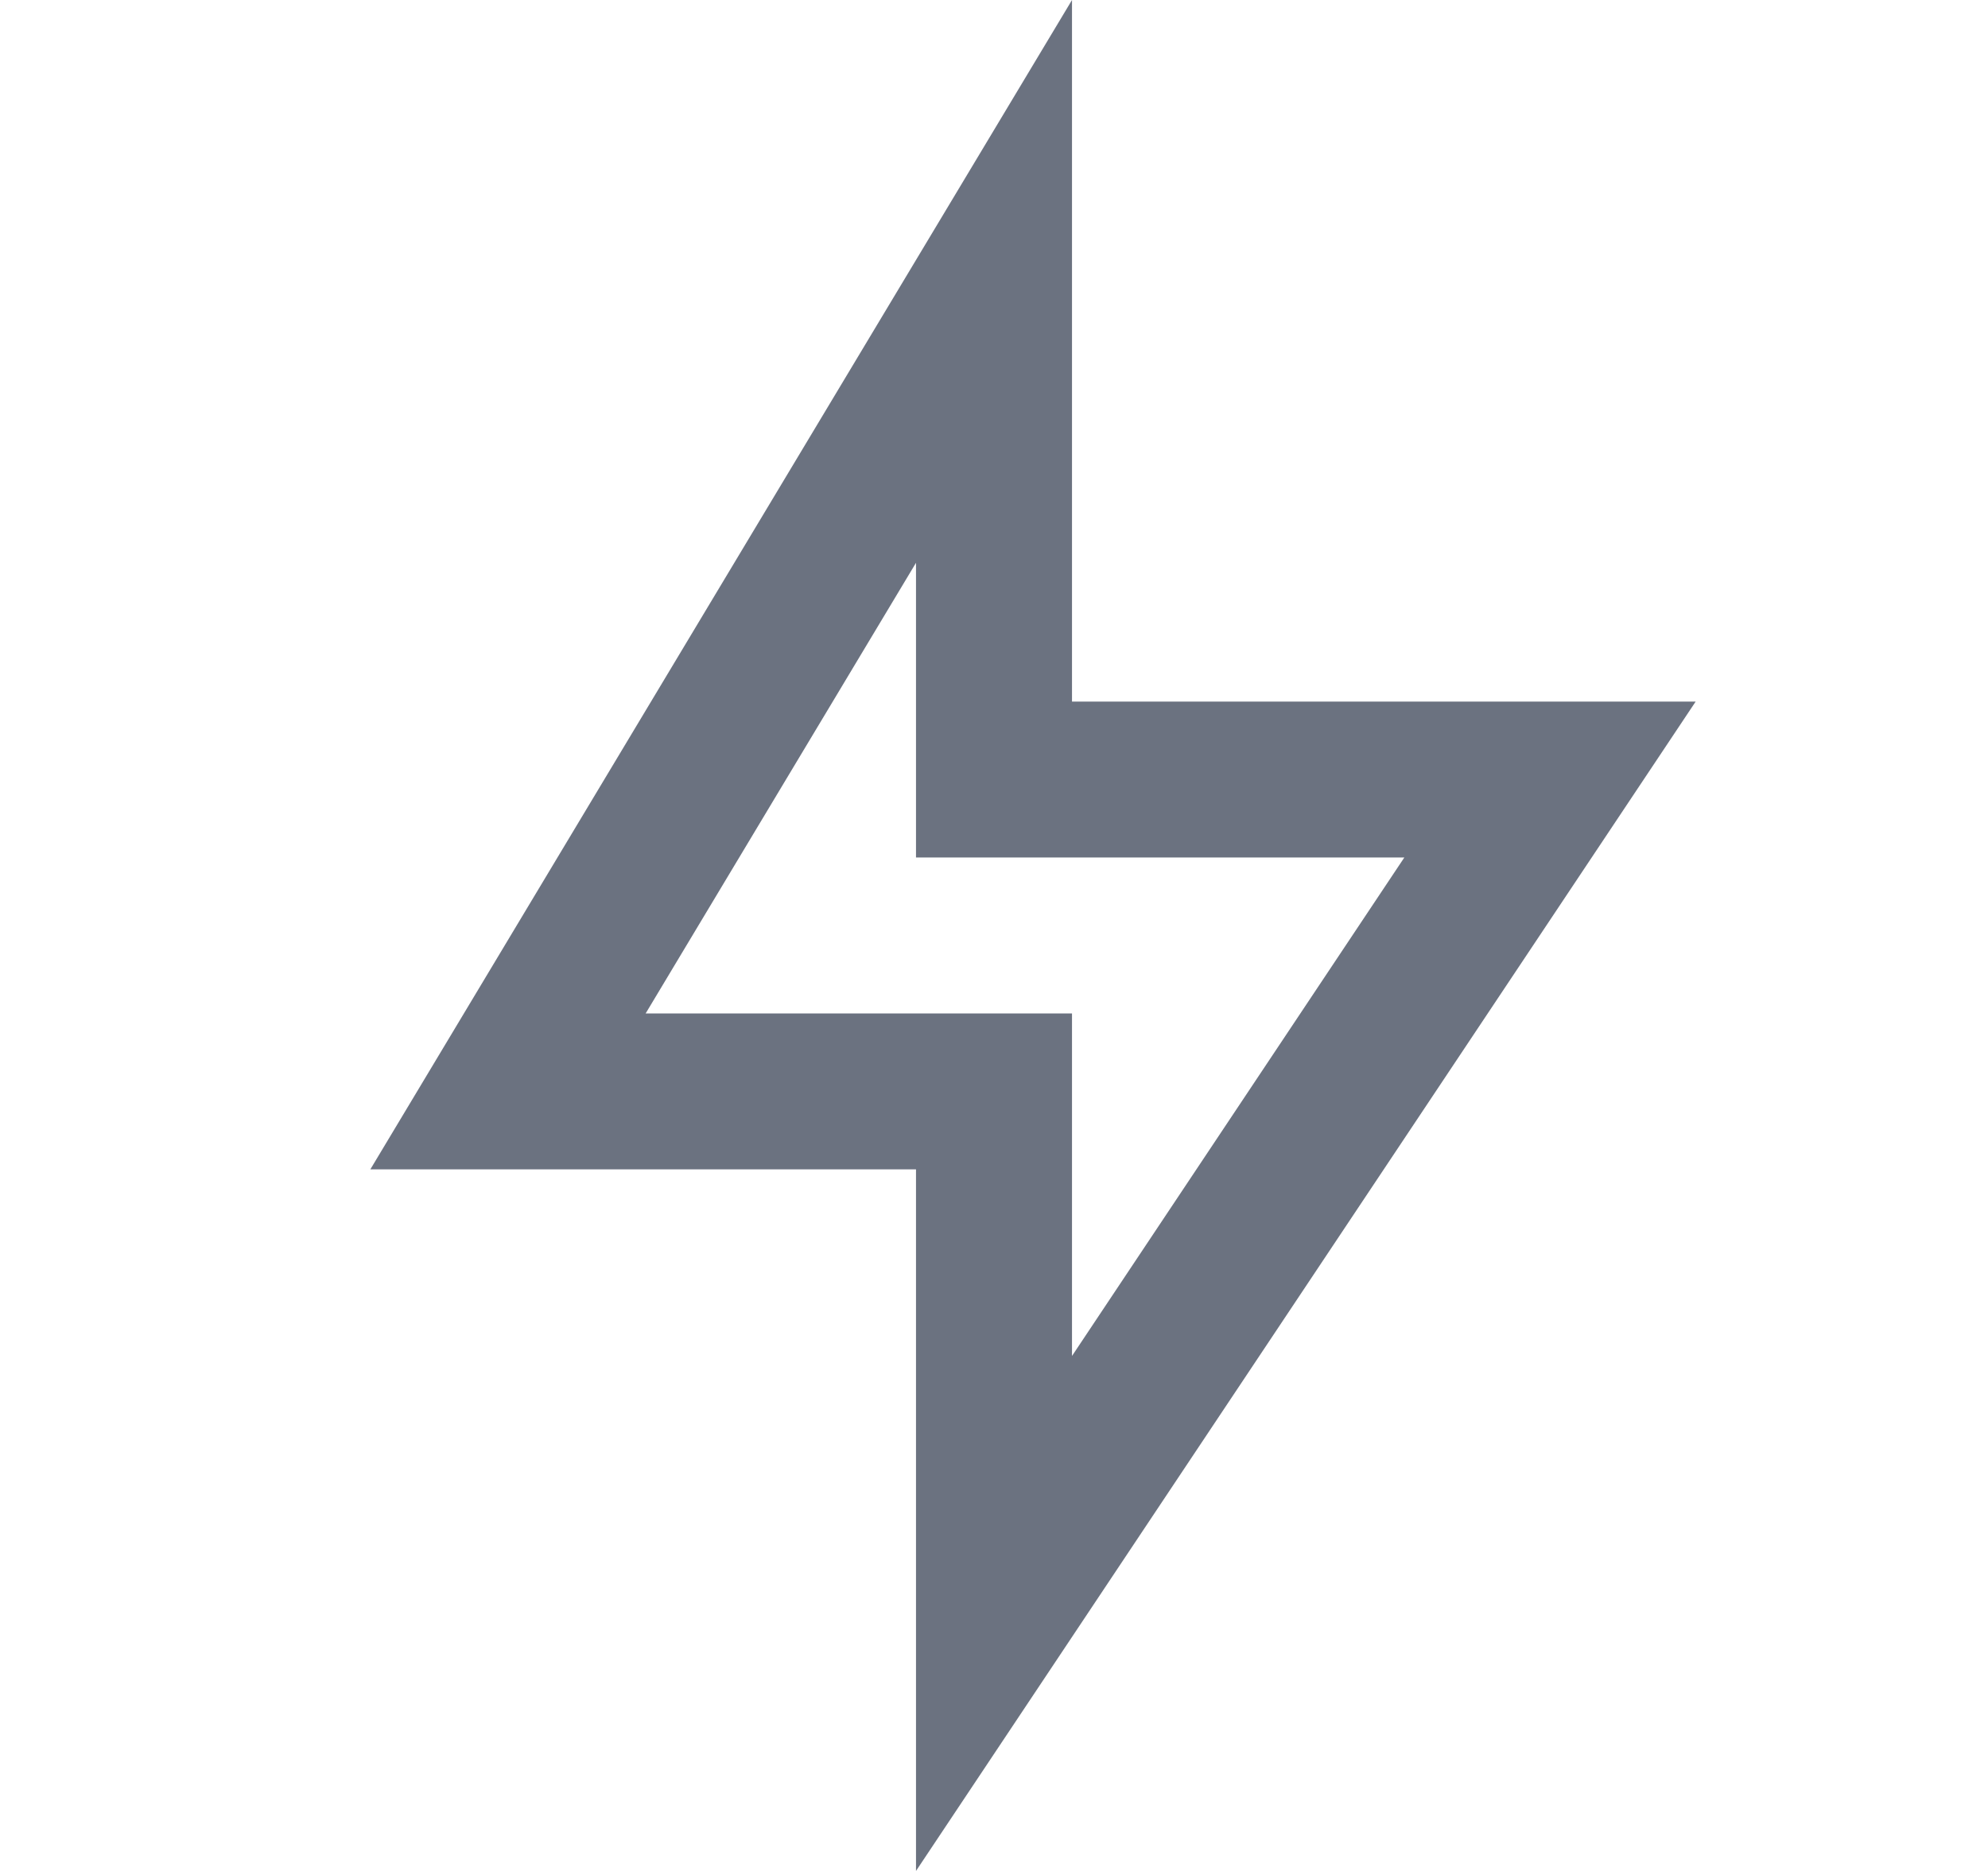 <svg width="17" height="16" viewBox="0 0 17 16" fill="none" xmlns="http://www.w3.org/2000/svg">
<path d="M9.167 6H14.5L7.833 16V10H3.167L9.167 0V6ZM7.833 7.333V4.813L5.521 8.667H9.167V11.596L12.009 7.333H7.833Z" fill="#6B7280"/>
</svg>
